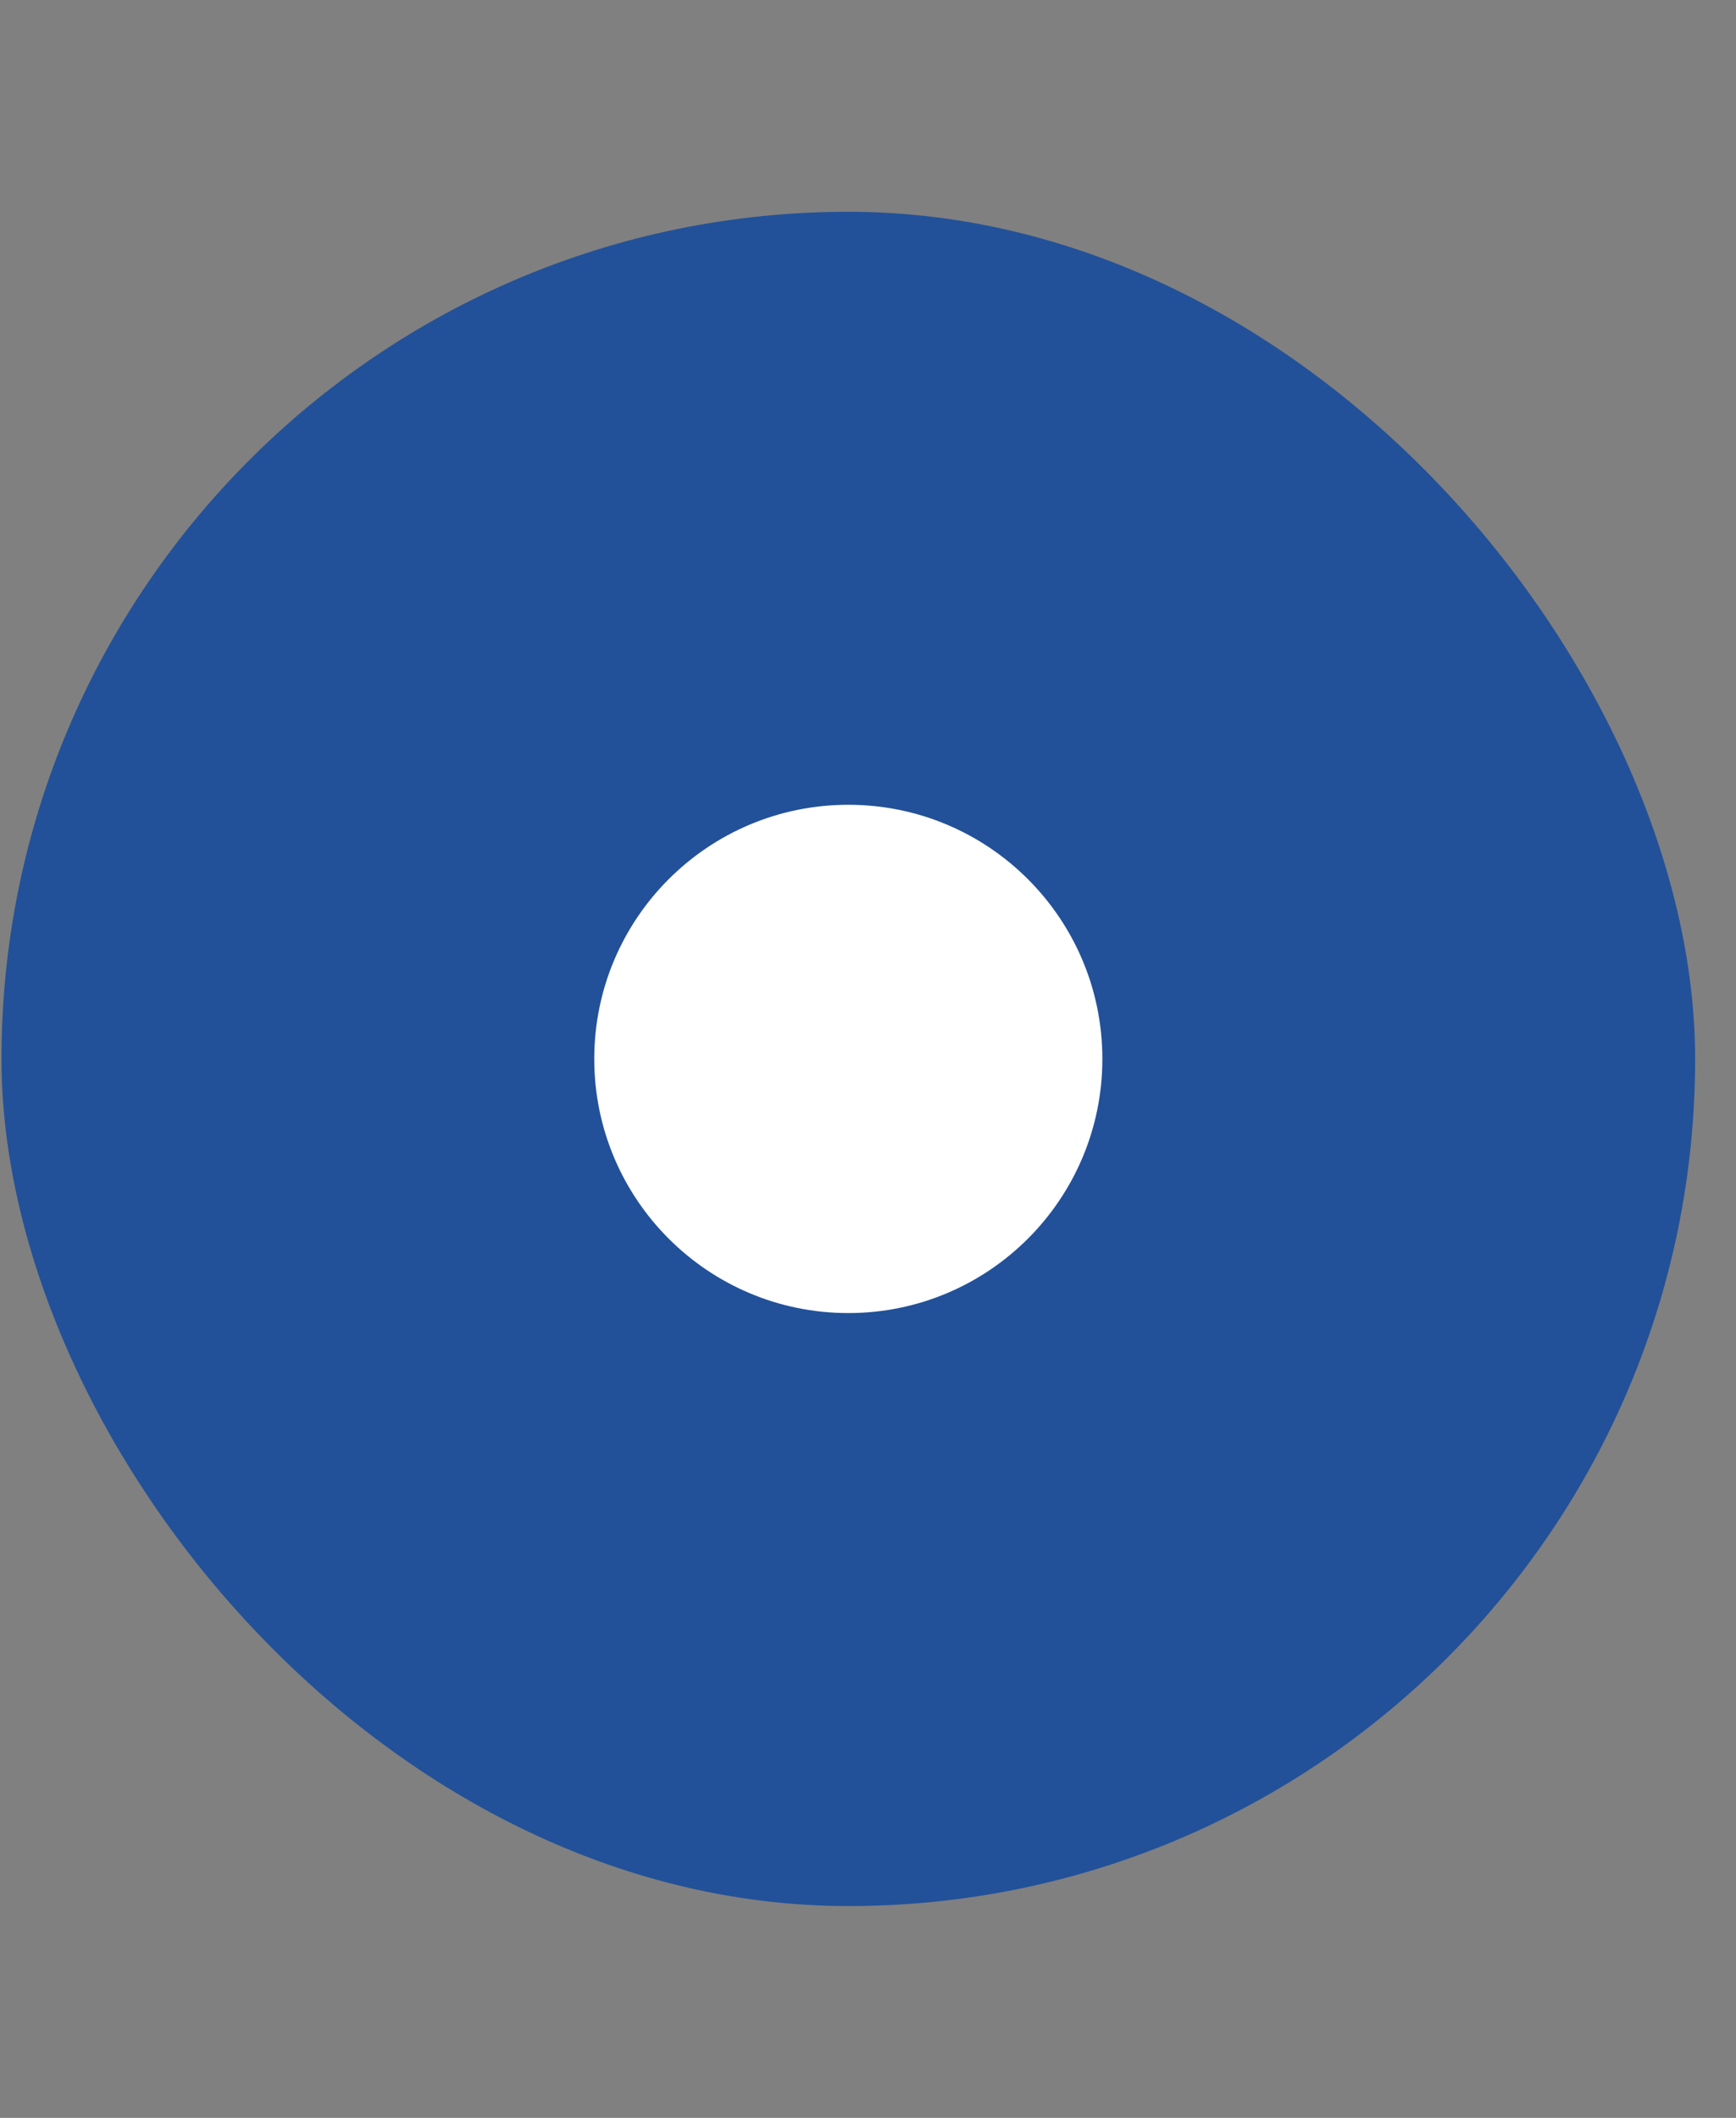 <svg xmlns="http://www.w3.org/2000/svg" width="41" height="50" viewBox="0 0 41 50" fill="none"><rect x="0" y="0" width="41" height="50" fill="#808080" stroke="none"/><rect x="0.035" y="5" width="40" height="40" rx="20" fill="#225199"></rect><circle cx="20.035" cy="25" r="6" fill="white"></circle></svg>
